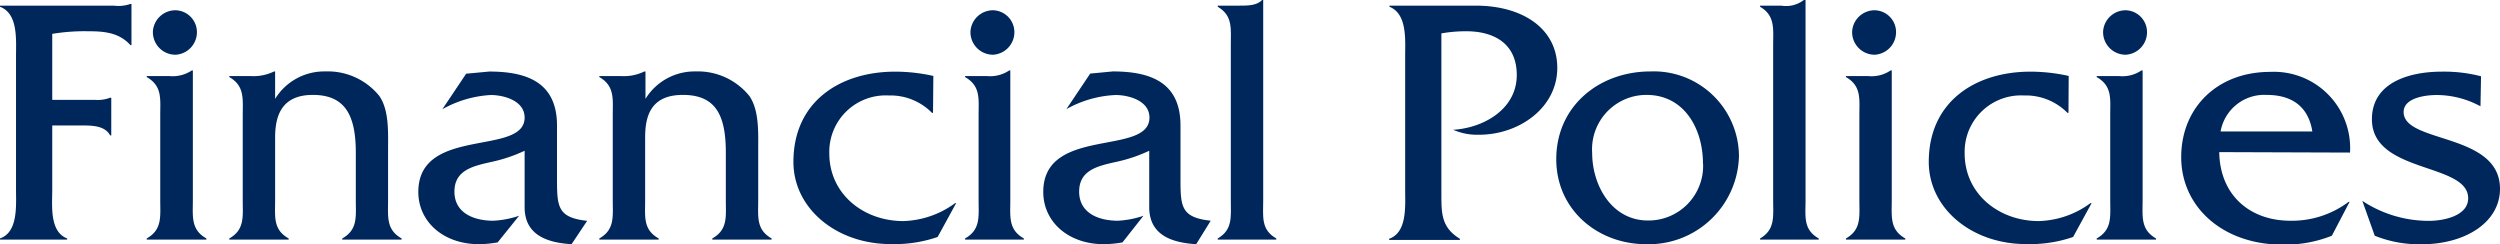 <svg id="Layer_1" data-name="Layer 1" xmlns="http://www.w3.org/2000/svg" viewBox="0 0 221.54 21.64"><defs><style>.cls-1{fill:#00275b;}</style></defs><title>Policies_Script_WEB-HEADER</title><path class="cls-1" d="M4.63,16.82c0,1.41-.25,3.71,1.32,4.31v.1H0v-.1c1.61-.56,1.42-2.9,1.42-4.31V4.94C1.42,3.5,1.61,1.2,0,.6V.5H10.08A3.23,3.23,0,0,0,11.56.35h.09V4h-.09c-1-1.1-2.27-1.23-3.72-1.23A17.66,17.66,0,0,0,4.63,3V8.85H8.41a3.12,3.12,0,0,0,1.35-.19h.1V12h-.1c-.5-.95-1.82-.88-2.8-.88H4.63Z"/><path class="cls-1" d="M15,6.74A3.05,3.05,0,0,0,17,6.24h.09V17.73c0,1.45-.19,2.62,1.2,3.4v.1H13v-.1c1.39-.78,1.2-1.95,1.2-3.4V10.2c0-1.44.19-2.58-1.2-3.37V6.74Zm.6-1.89a2,2,0,0,1-2.05-2.08A2,2,0,0,1,15.56.91a1.94,1.94,0,0,1,1.89,2A2,2,0,0,1,15.56,4.85Z"/><path class="cls-1" d="M22.17,6.74a4.17,4.17,0,0,0,2.12-.41h.09V8.76a5.11,5.11,0,0,1,4.44-2.43A5.87,5.87,0,0,1,33.61,8.5c.88,1.26.78,3.22.78,4.7v4.56c0,1.45-.18,2.59,1.2,3.37v.1H30.33v-.1c1.39-.78,1.2-1.95,1.2-3.37V13.51c0-3.37-1-5.1-3.81-5.1s-3.34,1.92-3.34,3.78v5.57c0,1.45-.19,2.59,1.2,3.37v.1H20.32v-.1c1.38-.78,1.19-1.95,1.19-3.4V10.24c0-1.45.19-2.62-1.19-3.41V6.74Z"/><path class="cls-1" d="M50.65,21.64c-2.08-.13-4.16-.76-4.16-3.28v-5a13.5,13.5,0,0,1-3,1c-1.51.35-3.22.69-3.22,2.62s1.77,2.58,3.44,2.58A8.36,8.36,0,0,0,46,19.12L44.1,21.48a10.12,10.12,0,0,1-1.64.16c-3.18,0-5.39-2-5.39-4.63,0-5.86,9.42-3.15,9.42-6.59,0-1.51-1.86-2-3-2a9.83,9.83,0,0,0-4.29,1.26l2.11-3.15,2.05-.19c3.4,0,6,1,6,4.79v4.72c0,2.49.06,3.43,2.67,3.72Z"/><path class="cls-1" d="M55,6.74a4.16,4.16,0,0,0,2.11-.41h.09V8.76a5.11,5.11,0,0,1,4.44-2.43A5.86,5.86,0,0,1,66.4,8.5c.88,1.26.79,3.22.79,4.7v4.56c0,1.45-.19,2.59,1.19,3.37v.1H63.12v-.1c1.39-.78,1.2-1.95,1.2-3.37V13.51c0-3.37-.94-5.1-3.81-5.1s-3.34,1.92-3.34,3.78v5.57c0,1.45-.19,2.59,1.2,3.37v.1H53.11v-.1c1.38-.78,1.19-1.95,1.19-3.4V10.24c0-1.45.19-2.62-1.19-3.41V6.74Z"/><path class="cls-1" d="M82.68,10h-.09a5.17,5.17,0,0,0-3.84-1.54,5,5,0,0,0-5.26,5.13c0,3.62,3.05,6,6.55,6A8.12,8.12,0,0,0,84.64,18h.09l-1.64,3a11.76,11.76,0,0,1-4.15.63c-4.85,0-8.63-3.18-8.63-7.28,0-5.42,4.22-8,9-8a15.47,15.47,0,0,1,3.4.38Z"/><path class="cls-1" d="M87.44,6.74a3.05,3.05,0,0,0,2-.5h.09V17.73c0,1.45-.19,2.62,1.2,3.4v.1H85.52v-.1c1.39-.78,1.2-1.95,1.2-3.4V10.2c0-1.44.19-2.58-1.2-3.37V6.74ZM88,4.85A2,2,0,0,1,86,2.77,2,2,0,0,1,88,.91a1.94,1.94,0,0,1,1.89,2A2,2,0,0,1,88,4.85Z"/><path class="cls-1" d="M106,21.64c-2.08-.13-4.16-.76-4.16-3.28v-5a13.5,13.5,0,0,1-3,1c-1.51.35-3.21.69-3.21,2.62s1.76,2.58,3.43,2.58a8.29,8.29,0,0,0,2.27-.44l-1.86,2.36a10.12,10.12,0,0,1-1.64.16c-3.18,0-5.38-2-5.38-4.63,0-5.86,9.41-3.15,9.41-6.59,0-1.51-1.85-2-3-2A9.75,9.75,0,0,0,94.5,9.67l2.11-3.15,2-.19c3.4,0,6,1,6,4.79v4.72c0,2.49.06,3.43,2.68,3.72Z"/><path class="cls-1" d="M109.84.5c.72,0,1.54,0,2-.5h.1V17.73c0,1.45-.22,2.62,1.16,3.4v.1h-5.19v-.1c1.35-.78,1.16-1.95,1.16-3.4V4c0-1.45.19-2.61-1.16-3.4V.5Z"/><path class="cls-1" d="M130.78.5c4.1,0,7.22,2,7.22,5.52s-3.37,5.92-6.93,5.92a5.33,5.33,0,0,1-2.3-.44c2.71-.16,5.64-1.83,5.64-4.85,0-2.78-2-3.88-4.48-3.88a12.33,12.33,0,0,0-2.2.19v14.2c0,1.77,0,3,1.64,4v.1H123.1v-.1c1.61-.56,1.42-2.9,1.42-4.31V4.94c0-1.41.19-3.71-1.39-4.34V.5Z"/><path class="cls-1" d="M137.91,14.11c0-4.72,3.81-7.78,8.35-7.78a7.55,7.55,0,0,1,7.84,7.5,8,8,0,0,1-8.22,7.81C141.57,21.64,137.91,18.58,137.91,14.11Zm13,.38c0-3.06-1.64-6.08-5-6.08a4.82,4.82,0,0,0-4.82,5.13c0,2.9,1.74,6,4.95,6A4.84,4.84,0,0,0,150.92,14.49Z"/><path class="cls-1" d="M157.85.5a2.58,2.58,0,0,0,2-.5H160V17.73c0,1.45-.22,2.62,1.17,3.4v.1h-5.2v-.1c1.35-.78,1.16-1.95,1.16-3.4V4c0-1.45.19-2.61-1.16-3.4V.5Z"/><path class="cls-1" d="M165.54,6.74a3,3,0,0,0,2-.5h.1V17.73c0,1.45-.19,2.62,1.2,3.4v.1h-5.26v-.1c1.38-.78,1.19-1.95,1.19-3.4V10.2c0-1.44.19-2.58-1.19-3.37V6.74Zm.59-1.89a2,2,0,0,1-2-2.08,2,2,0,0,1,2-1.86,1.93,1.93,0,0,1,1.89,2A2,2,0,0,1,166.13,4.85Z"/><path class="cls-1" d="M183.3,10h-.09a5.19,5.19,0,0,0-3.85-1.54,5,5,0,0,0-5.26,5.13c0,3.62,3.06,6,6.56,6A8.06,8.06,0,0,0,185.25,18h.1l-1.64,3a11.78,11.78,0,0,1-4.16.63c-4.85,0-8.63-3.18-8.63-7.28,0-5.42,4.22-8,9-8a15.54,15.54,0,0,1,3.4.38Z"/><path class="cls-1" d="M187.77,6.74a3,3,0,0,0,2-.5h.1V17.73c0,1.45-.19,2.62,1.19,3.4v.1h-5.26v-.1c1.39-.78,1.2-1.95,1.2-3.4V10.2c0-1.44.19-2.58-1.2-3.37V6.74Zm.6-1.89a2,2,0,0,1-2-2.08,2,2,0,0,1,2-1.86,1.94,1.94,0,0,1,1.89,2A2,2,0,0,1,188.37,4.85Z"/><path class="cls-1" d="M196.66,13.48c.06,3.84,2.74,6.08,6.3,6.08a8.35,8.35,0,0,0,5.16-1.67h.09l-1.57,3a11.26,11.26,0,0,1-4.35.79c-5.35,0-9-3.37-9-7.75s3.19-7.56,7.88-7.56a6.76,6.76,0,0,1,7.08,7.15Zm8.25-1.83c-.35-2.2-1.8-3.24-4.06-3.24a3.93,3.93,0,0,0-4.07,3.24Z"/><path class="cls-1" d="M219.81,9.42a8.18,8.18,0,0,0-3.88-1c-1,0-2.93.25-2.93,1.51,0,2.8,8.54,1.8,8.54,6.8,0,2.93-3,4.92-7,4.92a10.66,10.66,0,0,1-4.1-.76l-1.1-3.09a10.67,10.67,0,0,0,5.92,1.77c1.29,0,3.46-.44,3.46-2,0-3.18-8.53-2.17-8.53-7,0-3.34,3.46-4.22,6.17-4.22a12.94,12.94,0,0,1,3.5.41Z"/></svg>